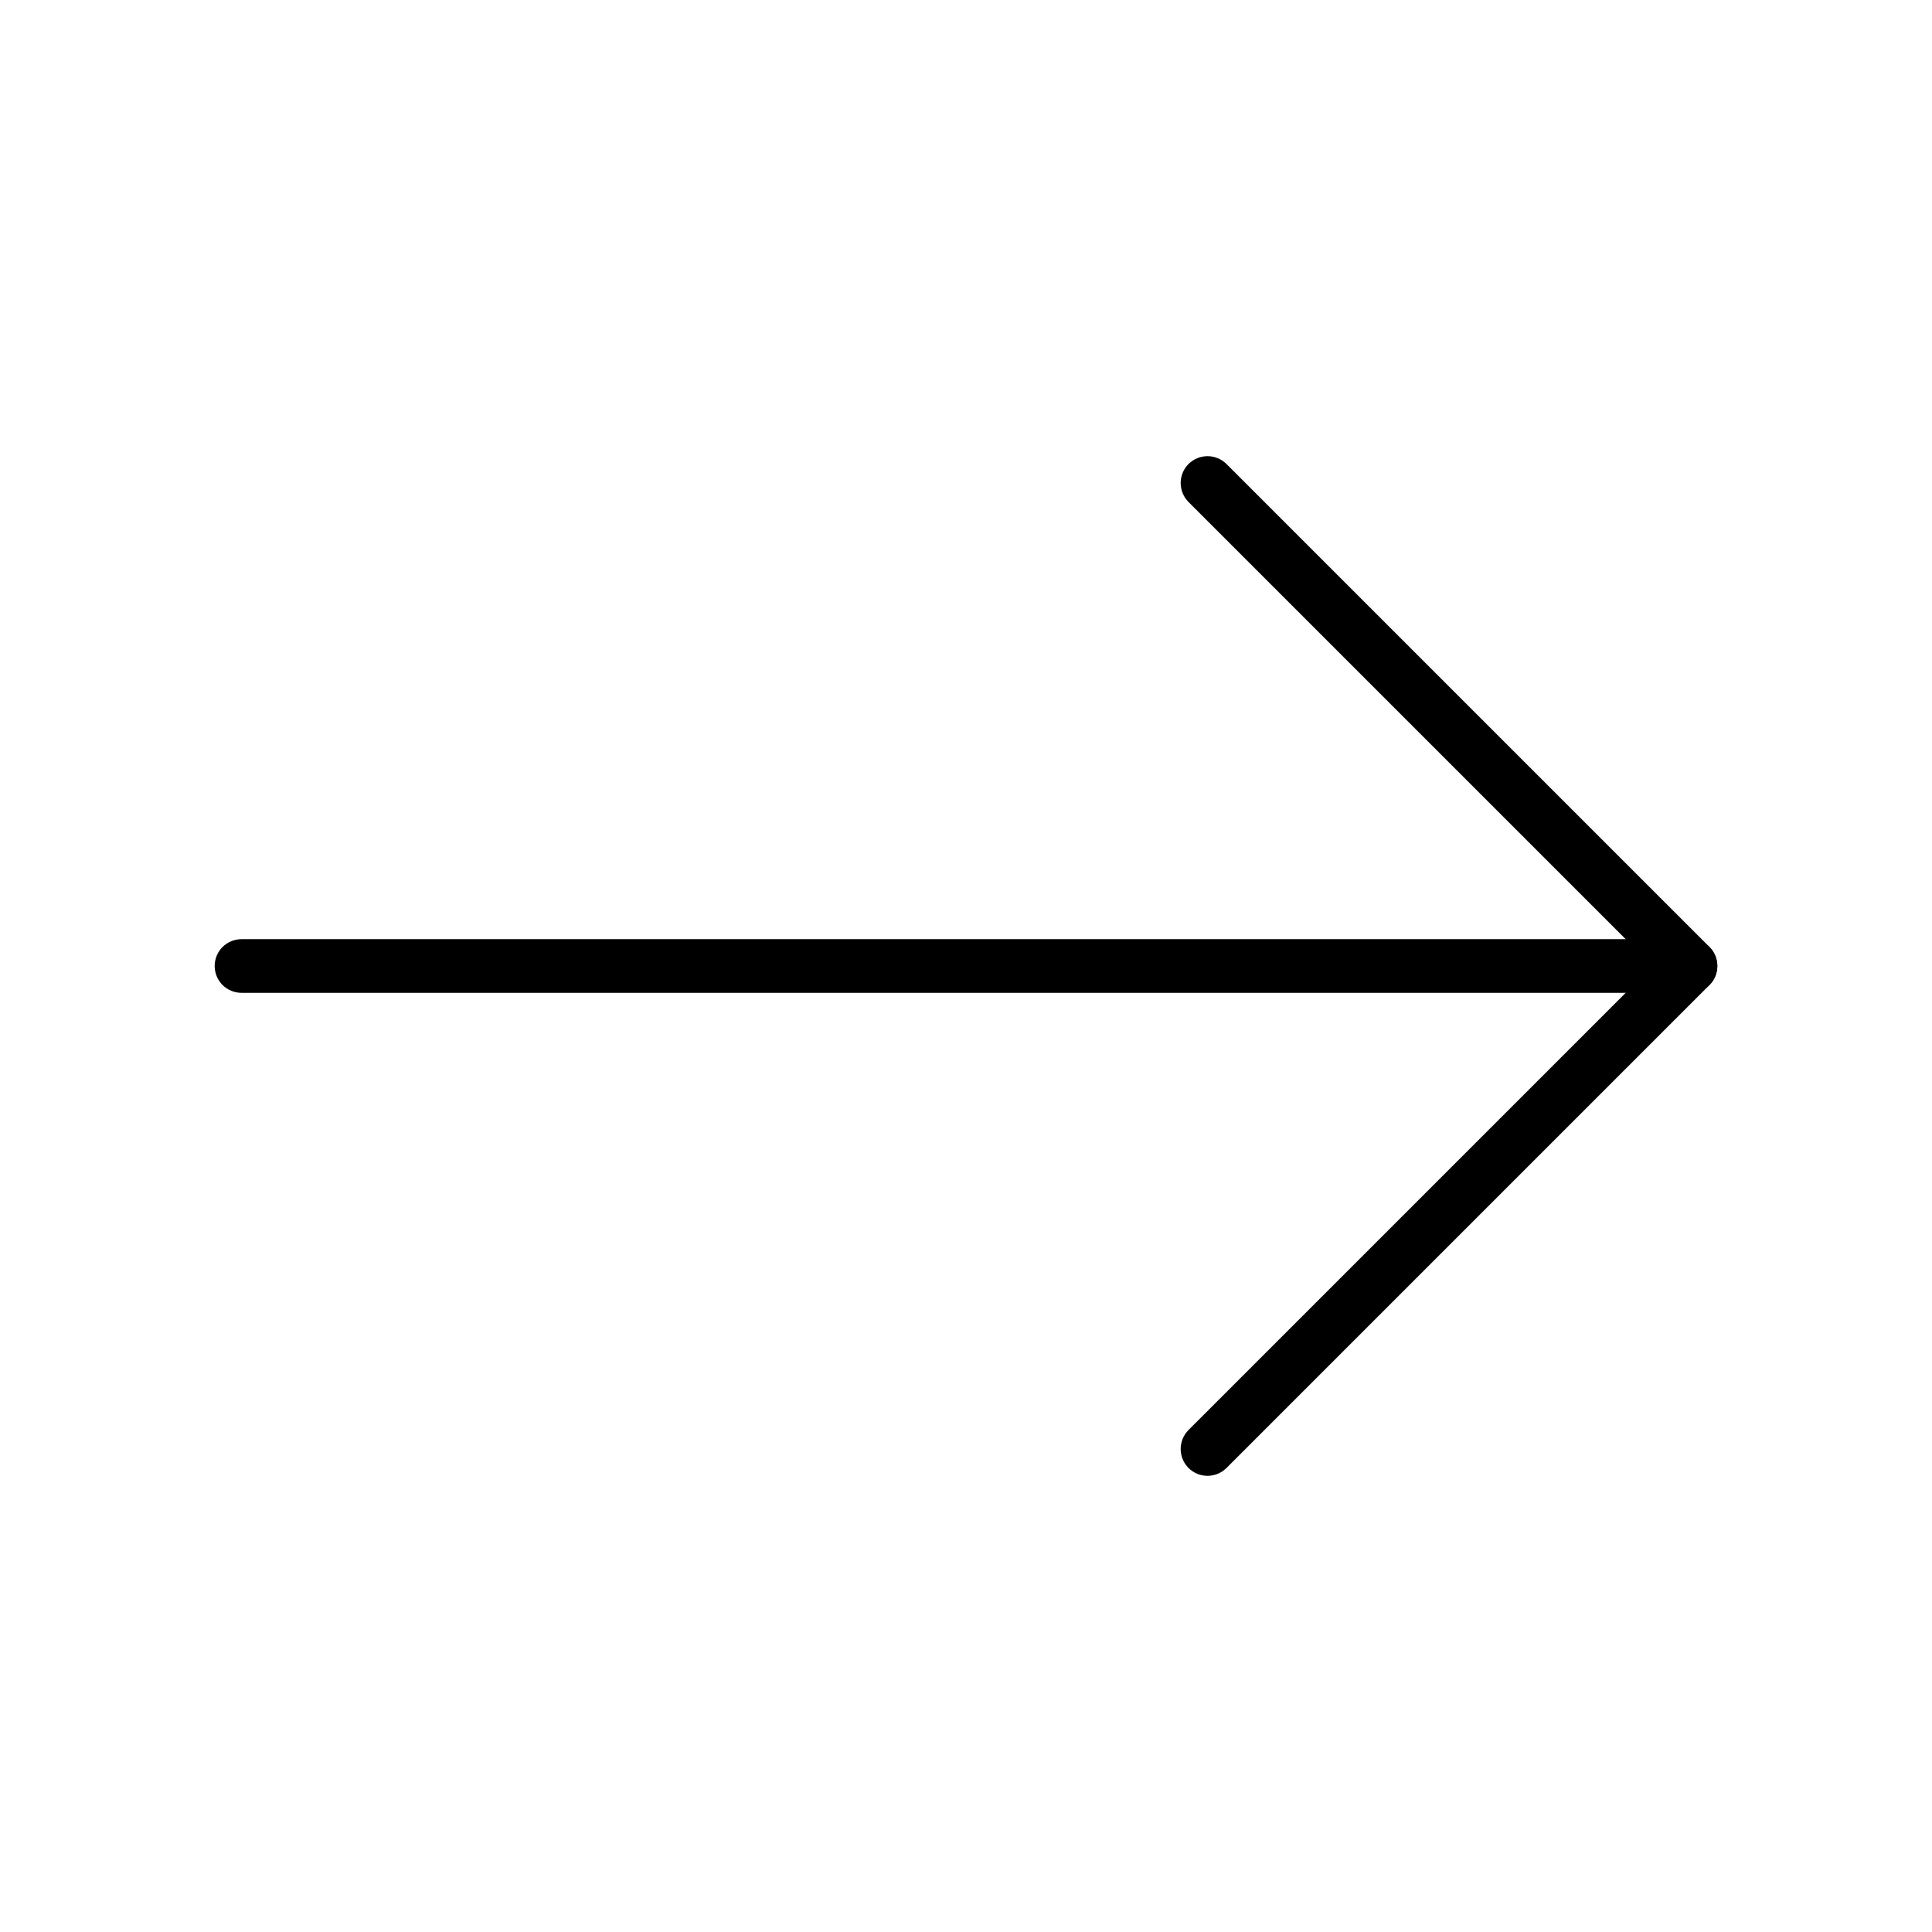 <svg xmlns="http://www.w3.org/2000/svg" xmlns:xlink="http://www.w3.org/1999/xlink" fill="none" version="1.1" width="36" height="36" viewBox="0 0 36 36"><defs><clipPath id="master_svg0_179_10437"><rect x="0" y="0" width="36" height="36" rx="0"/></clipPath></defs><g clip-path="url(#master_svg0_179_10437)"><g><path d="M4.5,17.5L31.5,17.5Q31.549,17.5,31.597,17.51Q31.646,17.519,31.691,17.538Q31.737,17.557,31.778,17.584Q31.819,17.612,31.853,17.646Q31.888,17.681,31.916,17.722Q31.943,17.763,31.962,17.809Q31.981,17.854,31.99,17.902Q32,17.951,32,18Q32,18.049,31.99,18.098Q31.981,18.146,31.962,18.191Q31.943,18.237,31.916,18.278Q31.888,18.319,31.853,18.354Q31.819,18.388,31.778,18.416Q31.737,18.443,31.691,18.462Q31.646,18.481,31.597,18.49Q31.549,18.5,31.5,18.5L4.5,18.5Q4.451,18.5,4.402,18.49Q4.354,18.481,4.309,18.462Q4.263,18.443,4.222,18.416Q4.181,18.388,4.146,18.354Q4.112,18.319,4.084,18.278Q4.057,18.237,4.038,18.191Q4.019,18.146,4.01,18.098Q4,18.049,4,18Q4,17.951,4.01,17.902Q4.019,17.854,4.038,17.809Q4.057,17.763,4.084,17.722Q4.112,17.681,4.146,17.646Q4.181,17.612,4.222,17.584Q4.263,17.557,4.309,17.538Q4.354,17.519,4.402,17.51Q4.451,17.5,4.5,17.5ZM5,18Q5,18.049,4.99,18.098Q4.981,18.146,4.962,18.191Q4.943,18.237,4.916,18.278Q4.888,18.319,4.853,18.354Q4.819,18.388,4.778,18.416Q4.737,18.443,4.691,18.462Q4.646,18.481,4.597,18.49Q4.549,18.5,4.5,18.5Q4.451,18.5,4.402,18.49Q4.354,18.481,4.309,18.462Q4.263,18.443,4.222,18.416Q4.181,18.388,4.146,18.354Q4.112,18.319,4.084,18.278Q4.057,18.237,4.038,18.191Q4.019,18.146,4.01,18.098Q4,18.049,4,18Q4,17.951,4.01,17.902Q4.019,17.854,4.038,17.809Q4.057,17.763,4.084,17.722Q4.112,17.681,4.146,17.646Q4.181,17.612,4.222,17.584Q4.263,17.557,4.309,17.538Q4.354,17.519,4.402,17.51Q4.451,17.5,4.5,17.5Q4.549,17.5,4.597,17.51Q4.646,17.519,4.691,17.538Q4.737,17.557,4.778,17.584Q4.819,17.612,4.853,17.646Q4.888,17.681,4.916,17.722Q4.943,17.763,4.962,17.809Q4.981,17.854,4.99,17.902Q5,17.951,5,18ZM32,18Q32,18.049,31.99,18.098Q31.981,18.146,31.962,18.191Q31.943,18.237,31.916,18.278Q31.888,18.319,31.853,18.354Q31.819,18.388,31.778,18.416Q31.737,18.443,31.691,18.462Q31.646,18.481,31.597,18.49Q31.549,18.5,31.5,18.5Q31.451,18.5,31.402,18.49Q31.354,18.481,31.309,18.462Q31.263,18.443,31.222,18.416Q31.181,18.388,31.146,18.354Q31.112,18.319,31.084,18.278Q31.057,18.237,31.038,18.191Q31.019,18.146,31.01,18.098Q31,18.049,31,18Q31,17.951,31.01,17.902Q31.019,17.854,31.038,17.809Q31.057,17.763,31.084,17.722Q31.112,17.681,31.146,17.646Q31.181,17.612,31.222,17.584Q31.263,17.557,31.309,17.538Q31.354,17.519,31.402,17.51Q31.451,17.5,31.5,17.5Q31.549,17.5,31.597,17.51Q31.646,17.519,31.691,17.538Q31.737,17.557,31.778,17.584Q31.819,17.612,31.853,17.646Q31.888,17.681,31.916,17.722Q31.943,17.763,31.962,17.809Q31.981,17.854,31.99,17.902Q32,17.951,32,18Z" fill="#000000" fill-opacity="1"/></g><g><path d="M22.146,26.646L31.146,17.646L31.5,18L31.146,18.354L22.146,9.354Q22.112,9.319,22.084,9.278Q22.057,9.237,22.038,9.191Q22.019,9.146,22.01,9.098Q22,9.049,22,9Q22,8.951,22.01,8.902Q22.019,8.854,22.038,8.809Q22.057,8.763,22.084,8.722Q22.112,8.681,22.146,8.646Q22.181,8.612,22.222,8.584Q22.263,8.557,22.309,8.538Q22.354,8.519,22.402,8.51Q22.451,8.5,22.5,8.5Q22.549,8.5,22.598,8.51Q22.646,8.519,22.691,8.538Q22.737,8.557,22.778,8.584Q22.819,8.612,22.854,8.646L31.854,17.646Q31.888,17.681,31.916,17.722Q31.943,17.763,31.962,17.809Q31.981,17.854,31.99,17.902Q32,17.951,32,18Q32,18.049,31.99,18.098Q31.981,18.146,31.962,18.191Q31.943,18.237,31.916,18.278Q31.888,18.319,31.854,18.354L22.854,27.354Q22.819,27.388,22.778,27.416Q22.737,27.443,22.691,27.462Q22.646,27.481,22.598,27.49Q22.549,27.5,22.5,27.5Q22.451,27.5,22.402,27.49Q22.354,27.481,22.309,27.462Q22.263,27.443,22.222,27.416Q22.181,27.388,22.146,27.354Q22.112,27.319,22.084,27.278Q22.057,27.237,22.038,27.191Q22.019,27.146,22.01,27.098Q22,27.049,22,27Q22,26.951,22.01,26.902Q22.019,26.854,22.038,26.809Q22.057,26.763,22.084,26.722Q22.112,26.681,22.146,26.646ZM23,27Q23,27.049,22.99,27.098Q22.981,27.146,22.962,27.191Q22.943,27.237,22.916,27.278Q22.888,27.319,22.854,27.354Q22.819,27.388,22.778,27.416Q22.737,27.443,22.691,27.462Q22.646,27.481,22.598,27.49Q22.549,27.5,22.5,27.5Q22.451,27.5,22.402,27.49Q22.354,27.481,22.309,27.462Q22.263,27.443,22.222,27.416Q22.181,27.388,22.146,27.354Q22.112,27.319,22.084,27.278Q22.057,27.237,22.038,27.191Q22.019,27.146,22.01,27.098Q22,27.049,22,27Q22,26.951,22.01,26.902Q22.019,26.854,22.038,26.809Q22.057,26.763,22.084,26.722Q22.112,26.681,22.146,26.646Q22.181,26.612,22.222,26.584Q22.263,26.557,22.309,26.538Q22.354,26.519,22.402,26.51Q22.451,26.5,22.5,26.5Q22.549,26.5,22.598,26.51Q22.646,26.519,22.691,26.538Q22.737,26.557,22.778,26.584Q22.819,26.612,22.854,26.646Q22.888,26.681,22.916,26.722Q22.943,26.763,22.962,26.809Q22.981,26.854,22.99,26.902Q23,26.951,23,27ZM23,9Q23,9.049,22.99,9.098Q22.981,9.146,22.962,9.191Q22.943,9.237,22.916,9.278Q22.888,9.319,22.854,9.354Q22.819,9.388,22.778,9.416Q22.737,9.443,22.691,9.462Q22.646,9.481,22.598,9.49Q22.549,9.5,22.5,9.5Q22.451,9.5,22.402,9.49Q22.354,9.481,22.309,9.462Q22.263,9.443,22.222,9.416Q22.181,9.388,22.146,9.354Q22.112,9.319,22.084,9.278Q22.057,9.237,22.038,9.191Q22.019,9.146,22.01,9.098Q22,9.049,22,9Q22,8.951,22.01,8.902Q22.019,8.854,22.038,8.809Q22.057,8.763,22.084,8.722Q22.112,8.681,22.146,8.646Q22.181,8.612,22.222,8.584Q22.263,8.557,22.309,8.538Q22.354,8.519,22.402,8.51Q22.451,8.5,22.5,8.5Q22.549,8.5,22.598,8.51Q22.646,8.519,22.691,8.538Q22.737,8.557,22.778,8.584Q22.819,8.612,22.854,8.646Q22.888,8.681,22.916,8.722Q22.943,8.763,22.962,8.809Q22.981,8.854,22.99,8.902Q23,8.951,23,9Z" fill="#000000" fill-opacity="1"/></g></g></svg>